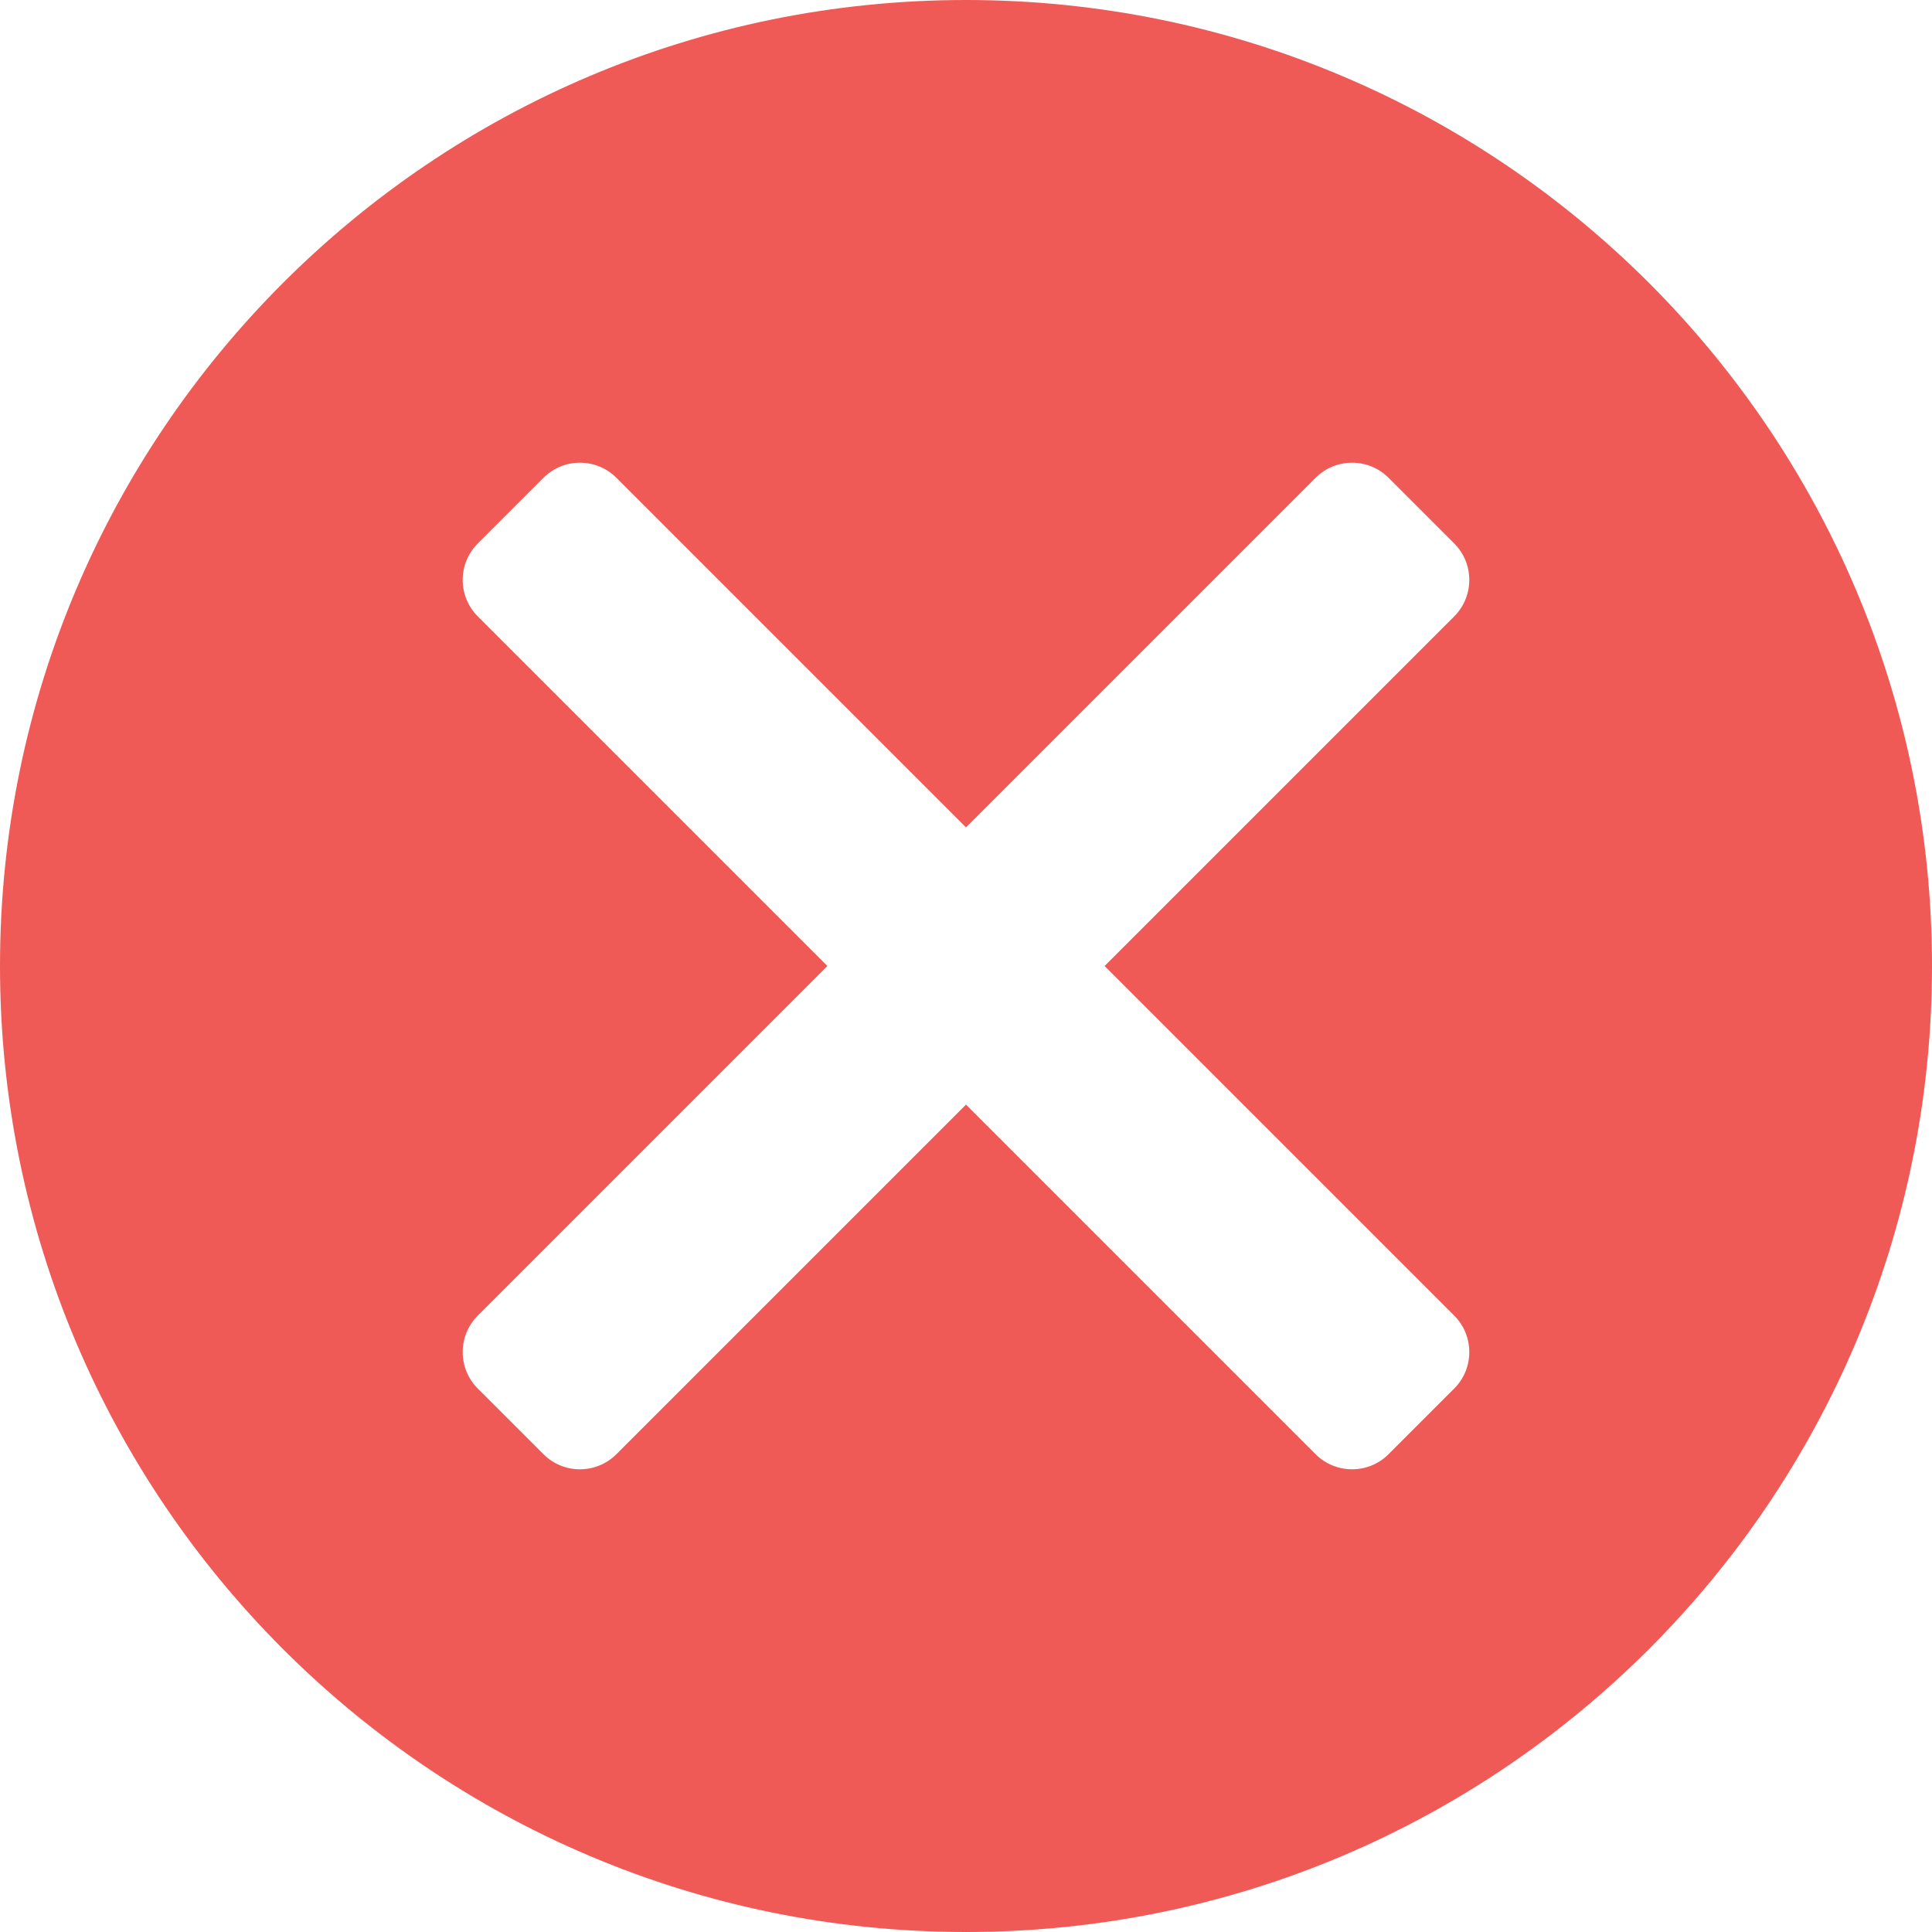 <svg xmlns="http://www.w3.org/2000/svg" version="1.1" xmlns:xlink="http://www.w3.org/1999/xlink" width="512" height="512" x="0" y="0" viewBox="0 0 254000 254000" style="enable-background:new 0 0 512 512" xml:space="preserve" fill-rule="evenodd" class=""><g><path fill="#ef5a56" d="M127000 0c70129 0 127000 56871 127000 127000s-56871 127000-127000 127000S0 197129 0 127000 56871 0 127000 0zM62810 172969l45969-45969-45969-45969c-2637-2638-2637-6941 0-9578l8643-8643c2637-2637 6940-2637 9578 0l45969 45969 45969-45969c2638-2637 6941-2637 9578 0l8643 8643c2637 2637 2637 6940 0 9578l-45969 45969 45969 45969c2637 2638 2637 6941 0 9578l-8643 8643c-2637 2637-6940 2637-9578 0l-45969-45969-45969 45969c-2638 2637-6941 2637-9578 0l-8643-8643c-2637-2637-2637-6940 0-9578z" opacity="1" data-original="#ff4141" class=""></path></g></svg>